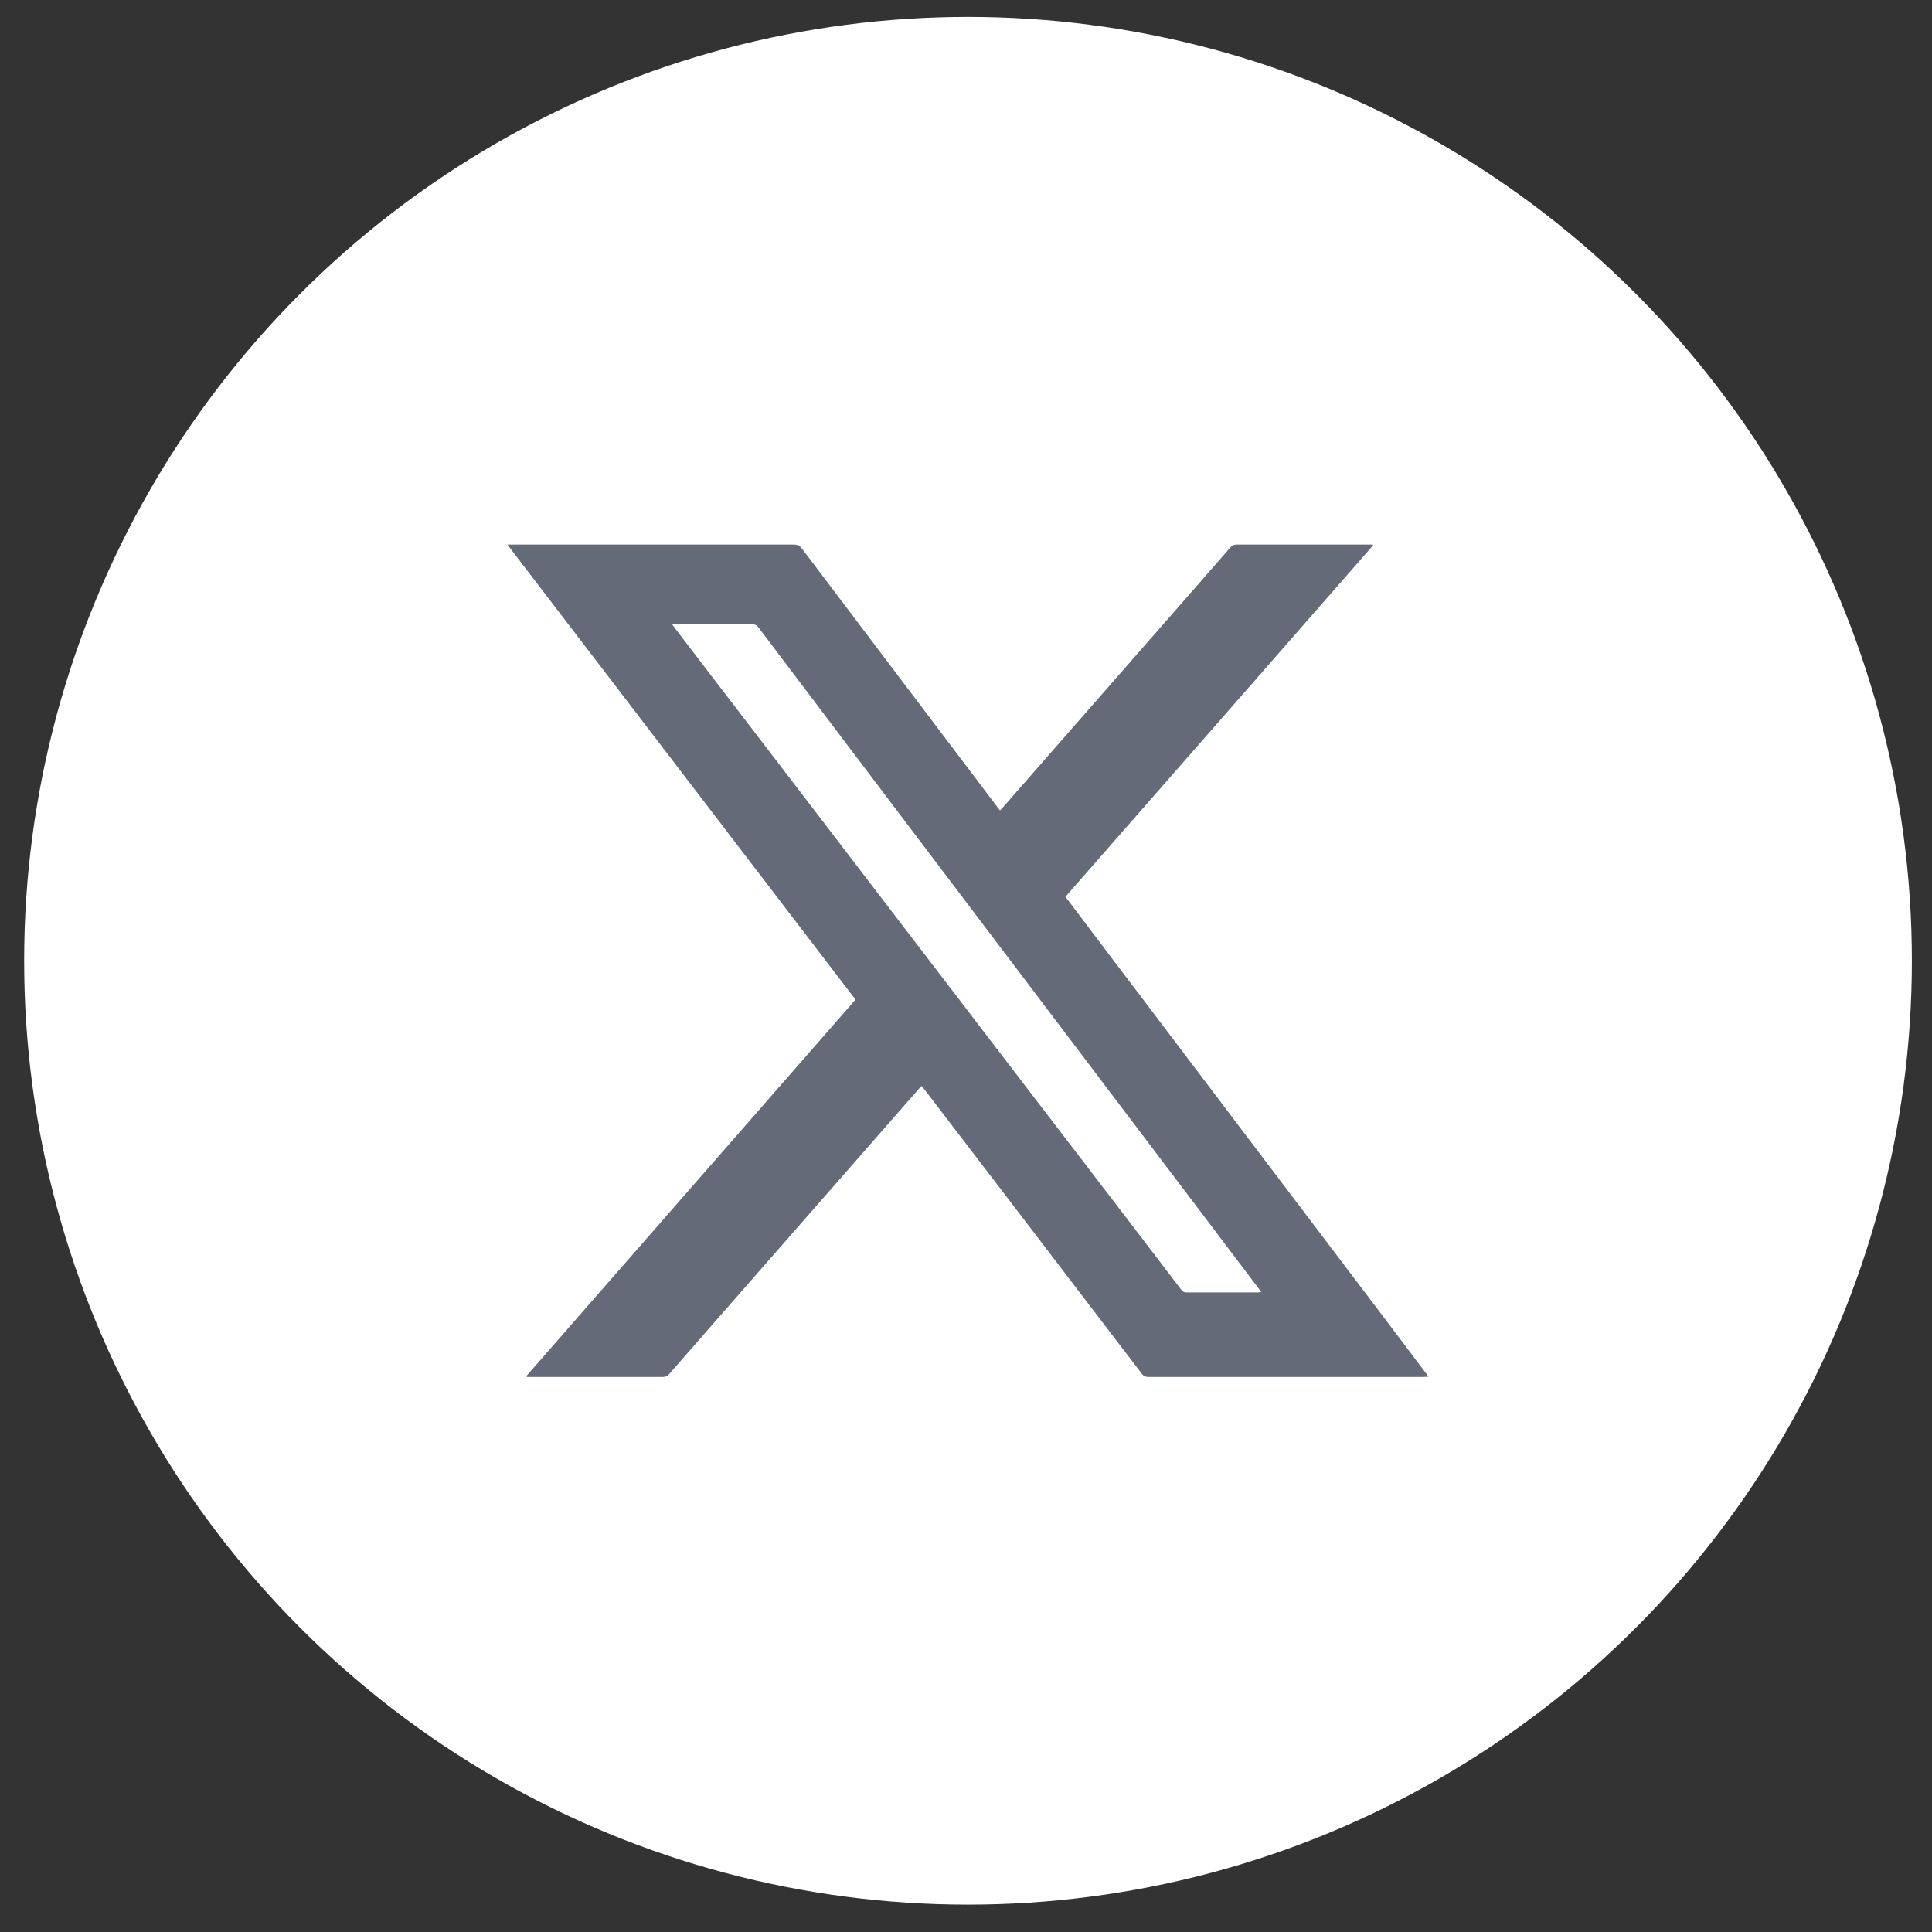 <?xml version="1.0" encoding="UTF-8"?>
<svg id="Layer_1" xmlns="http://www.w3.org/2000/svg" viewBox="0 0 96 96">
  <rect x="0" y="0" width="96" height="96" fill="#333333" stroke="none"/>
  <defs>
    <style>
      .cls-1 {
        fill: #646a78;
      }

      .cls-2 {
        fill: #fff;
      }
    </style>
  </defs>
  <circle class="cls-2" cx="48.1" cy="47.74" r="46.9"/>
  <g id="XrOF2O.tif">
    <path class="cls-1" d="M70.98,68.41c-.11,0-.18.01-.24.01-4.56,0-9.13,0-13.69,0-.13,0-.22-.04-.3-.14-2.07-2.71-4.14-5.42-6.21-8.13-1.53-2-3.07-4.01-4.6-6.01-.04-.06-.09-.11-.14-.18-.05.05-.09.09-.13.13-3.43,3.92-6.86,7.83-10.29,11.75-.71.82-1.43,1.63-2.14,2.45-.08.09-.17.13-.29.13-2.21,0-4.42,0-6.63,0h-.14s-.02-.02-.02-.03c0,0,0-.01,0-.02,5.45-6.23,10.89-12.46,16.35-18.7-5.76-7.53-11.51-15.05-17.3-22.61.11,0,.18,0,.26,0,1.47,0,2.93,0,4.4,0,3.19,0,6.38,0,9.57,0,.18,0,.3.05.41.2,3.23,4.28,6.47,8.55,9.7,12.83.04.06.09.11.14.18.06-.07.11-.12.16-.17,3.12-3.56,6.23-7.12,9.35-10.68.64-.74,1.29-1.47,1.93-2.21.08-.1.17-.15.3-.15,2.21,0,4.42,0,6.63,0,.05,0,.1,0,.15,0,0,.01,0,.02.01.02,0,0,0,.01,0,.02,0,.01-.01.02-.02.03-5.08,5.81-10.16,11.61-15.26,17.43,1.5,1.99,3,3.97,4.51,5.96,1.5,1.99,3.01,3.97,4.51,5.96,1.5,1.98,3,3.96,4.5,5.94,1.5,1.98,3,3.96,4.52,5.98ZM33.41,31.04c.06.08.1.14.14.19,1.33,1.74,2.66,3.48,3.99,5.21,2.22,2.9,4.43,5.79,6.65,8.69,1.81,2.37,3.63,4.74,5.44,7.11,2.03,2.65,4.06,5.3,6.09,7.95.99,1.3,1.99,2.6,2.98,3.9.06.08.13.13.24.13,1.19,0,2.38,0,3.57,0,.05,0,.09-.01.16-.02-.07-.09-.12-.16-.17-.23-1.95-2.58-3.9-5.16-5.85-7.73-3.55-4.69-7.1-9.38-10.65-14.07-2.77-3.66-5.54-7.33-8.31-10.99-.08-.11-.17-.16-.31-.16-1.25,0-2.5,0-3.75,0-.06,0-.13,0-.22.01Z"/>
  </g>
</svg>